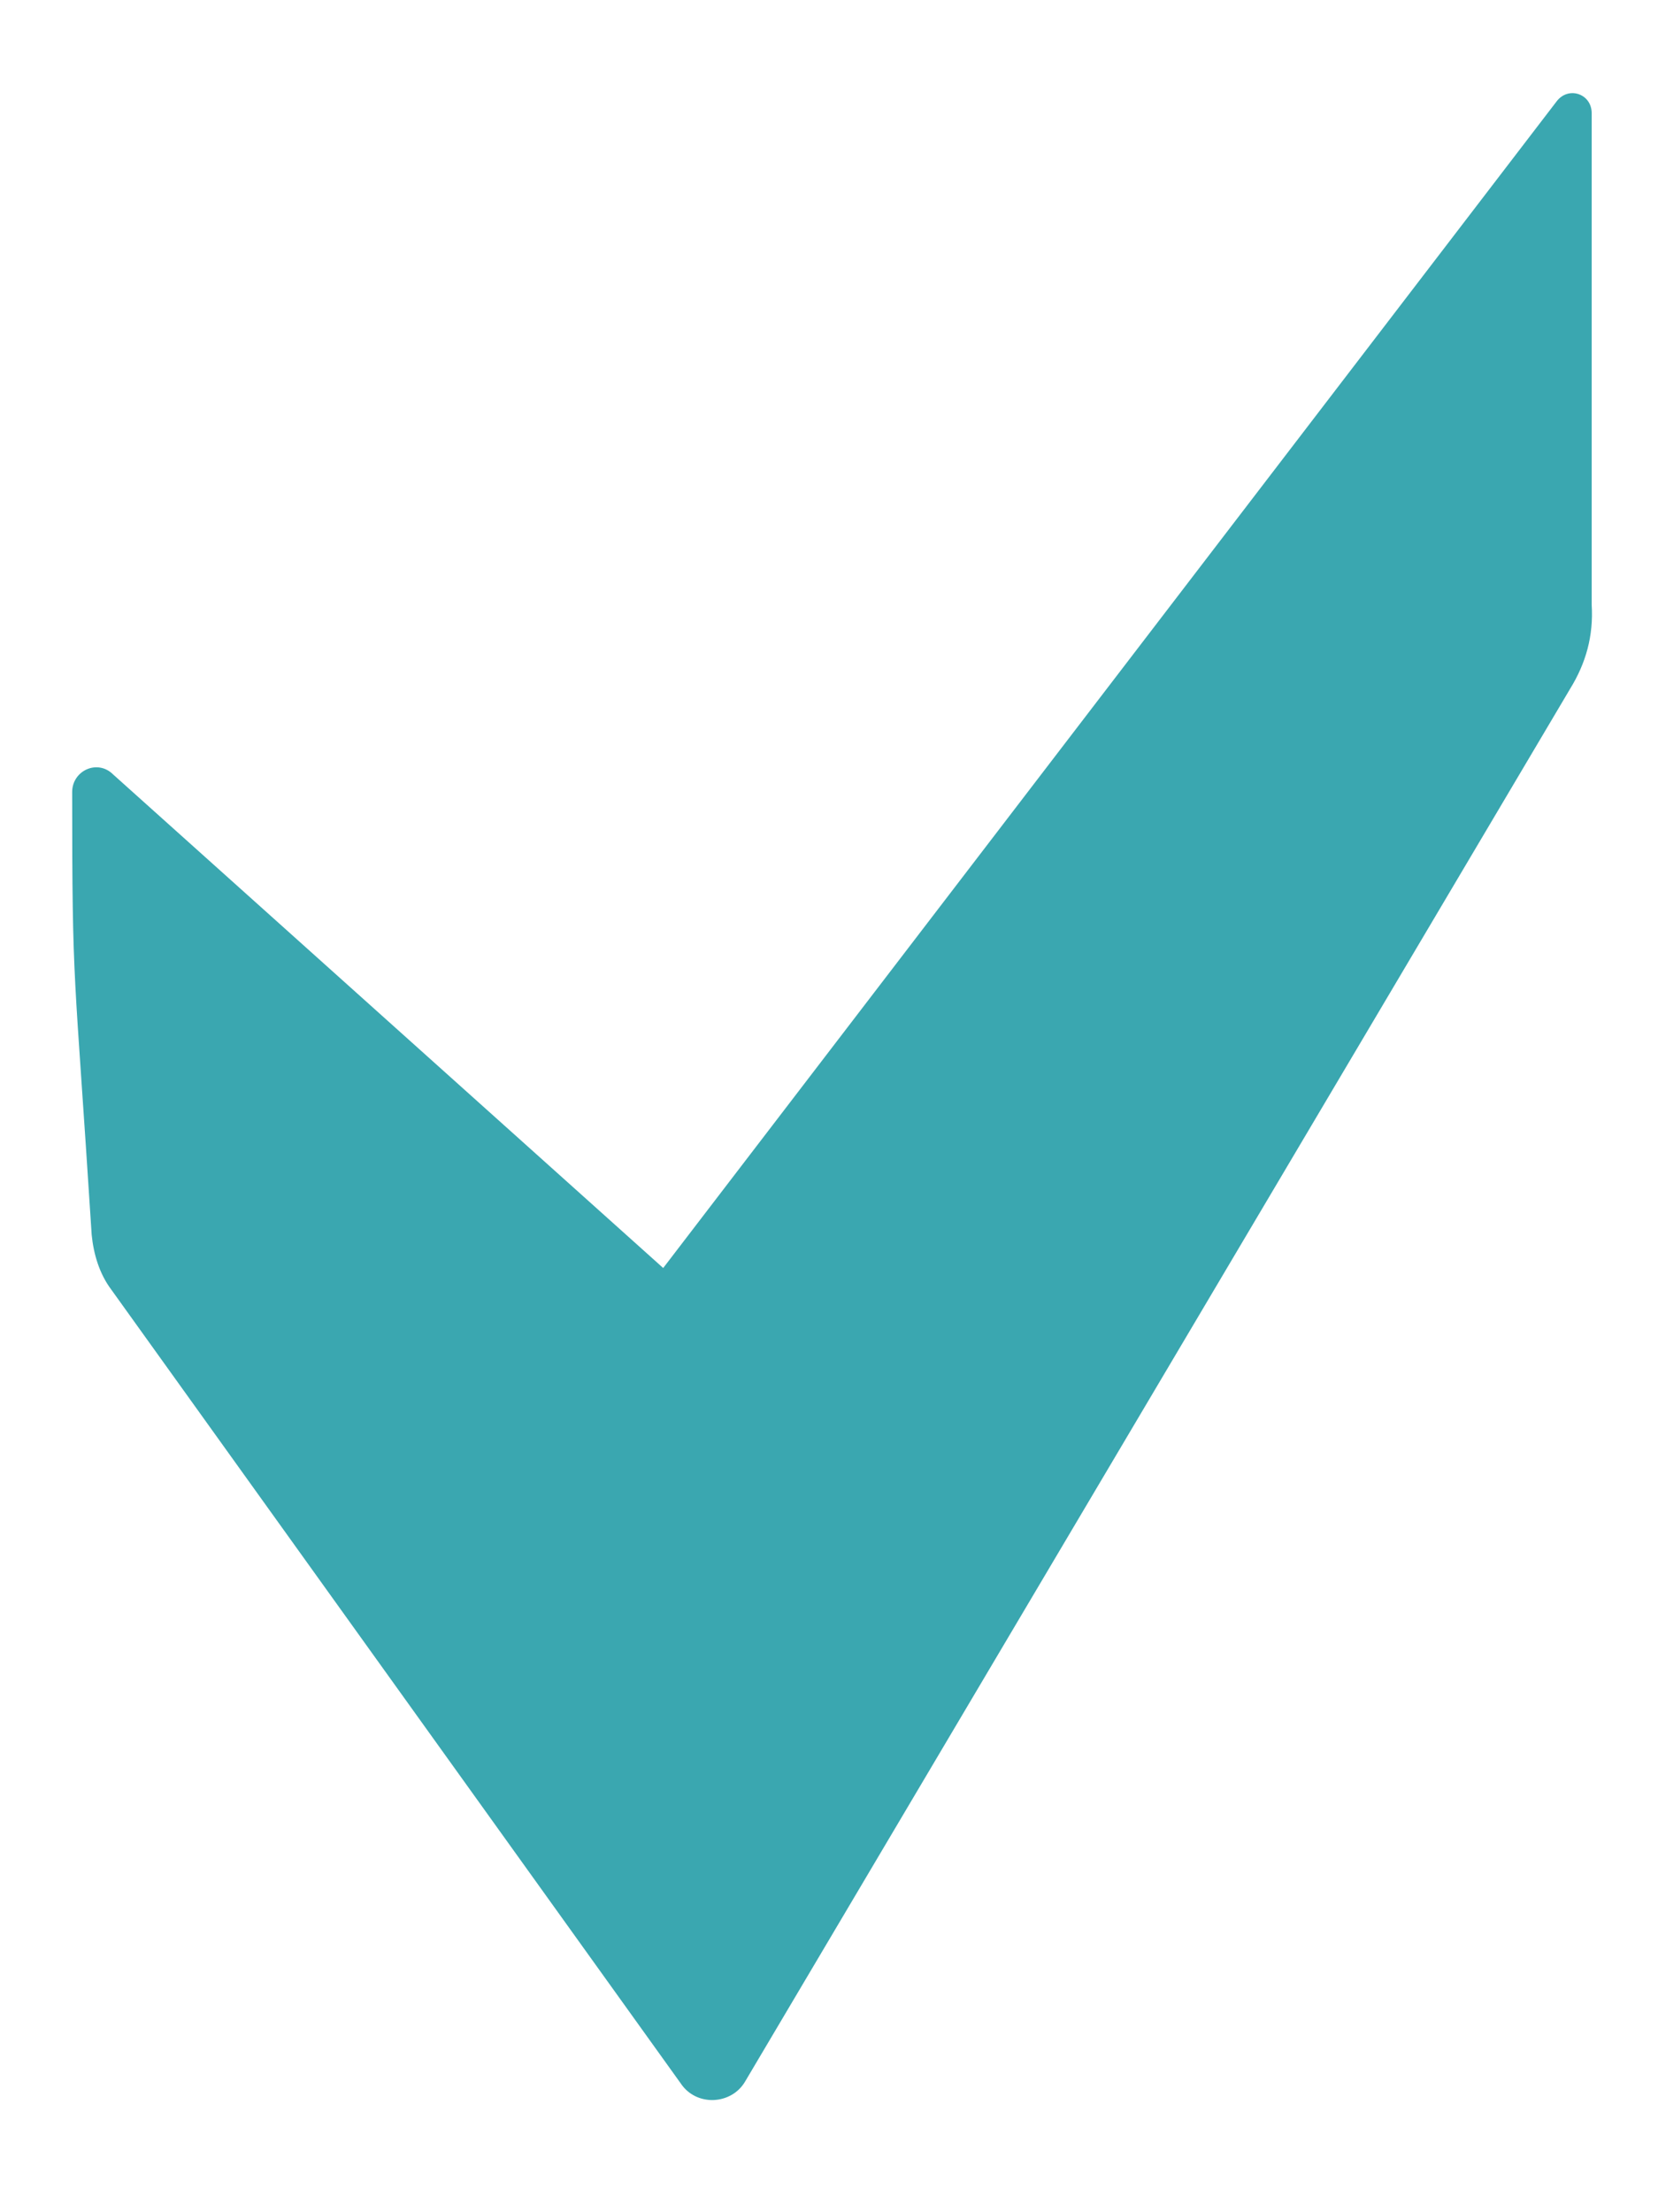 <?xml version="1.0" encoding="utf-8"?>
<!-- Generator: Adobe Illustrator 25.2.1, SVG Export Plug-In . SVG Version: 6.00 Build 0)  -->
<svg version="1.1" id="Layer_1" xmlns="http://www.w3.org/2000/svg" xmlns:xlink="http://www.w3.org/1999/xlink" x="0px" y="0px"
	 viewBox="0 0 85 113.4" style="enable-background:new 0 0 85 113.4;" xml:space="preserve">
<style type="text/css">
	.st0{fill:#3AA7B0;}
</style>
<g>
	<path class="st0" d="M80.5,35.3l-42.3,71.4c-0.7,1.2-2.5,1.3-3.3,0.1L5.7,66.1c-0.6-0.8-0.9-1.8-1-2.8c-0.9-14.1-1-12.4-1-22.7
		c0-1.1,1.3-1.7,2.1-0.9L34,65L79.8,5.2c0.6-0.8,1.8-0.4,1.8,0.6v25.2C81.7,32.6,81.3,34,80.5,35.3z"/>
</g>
</svg>
